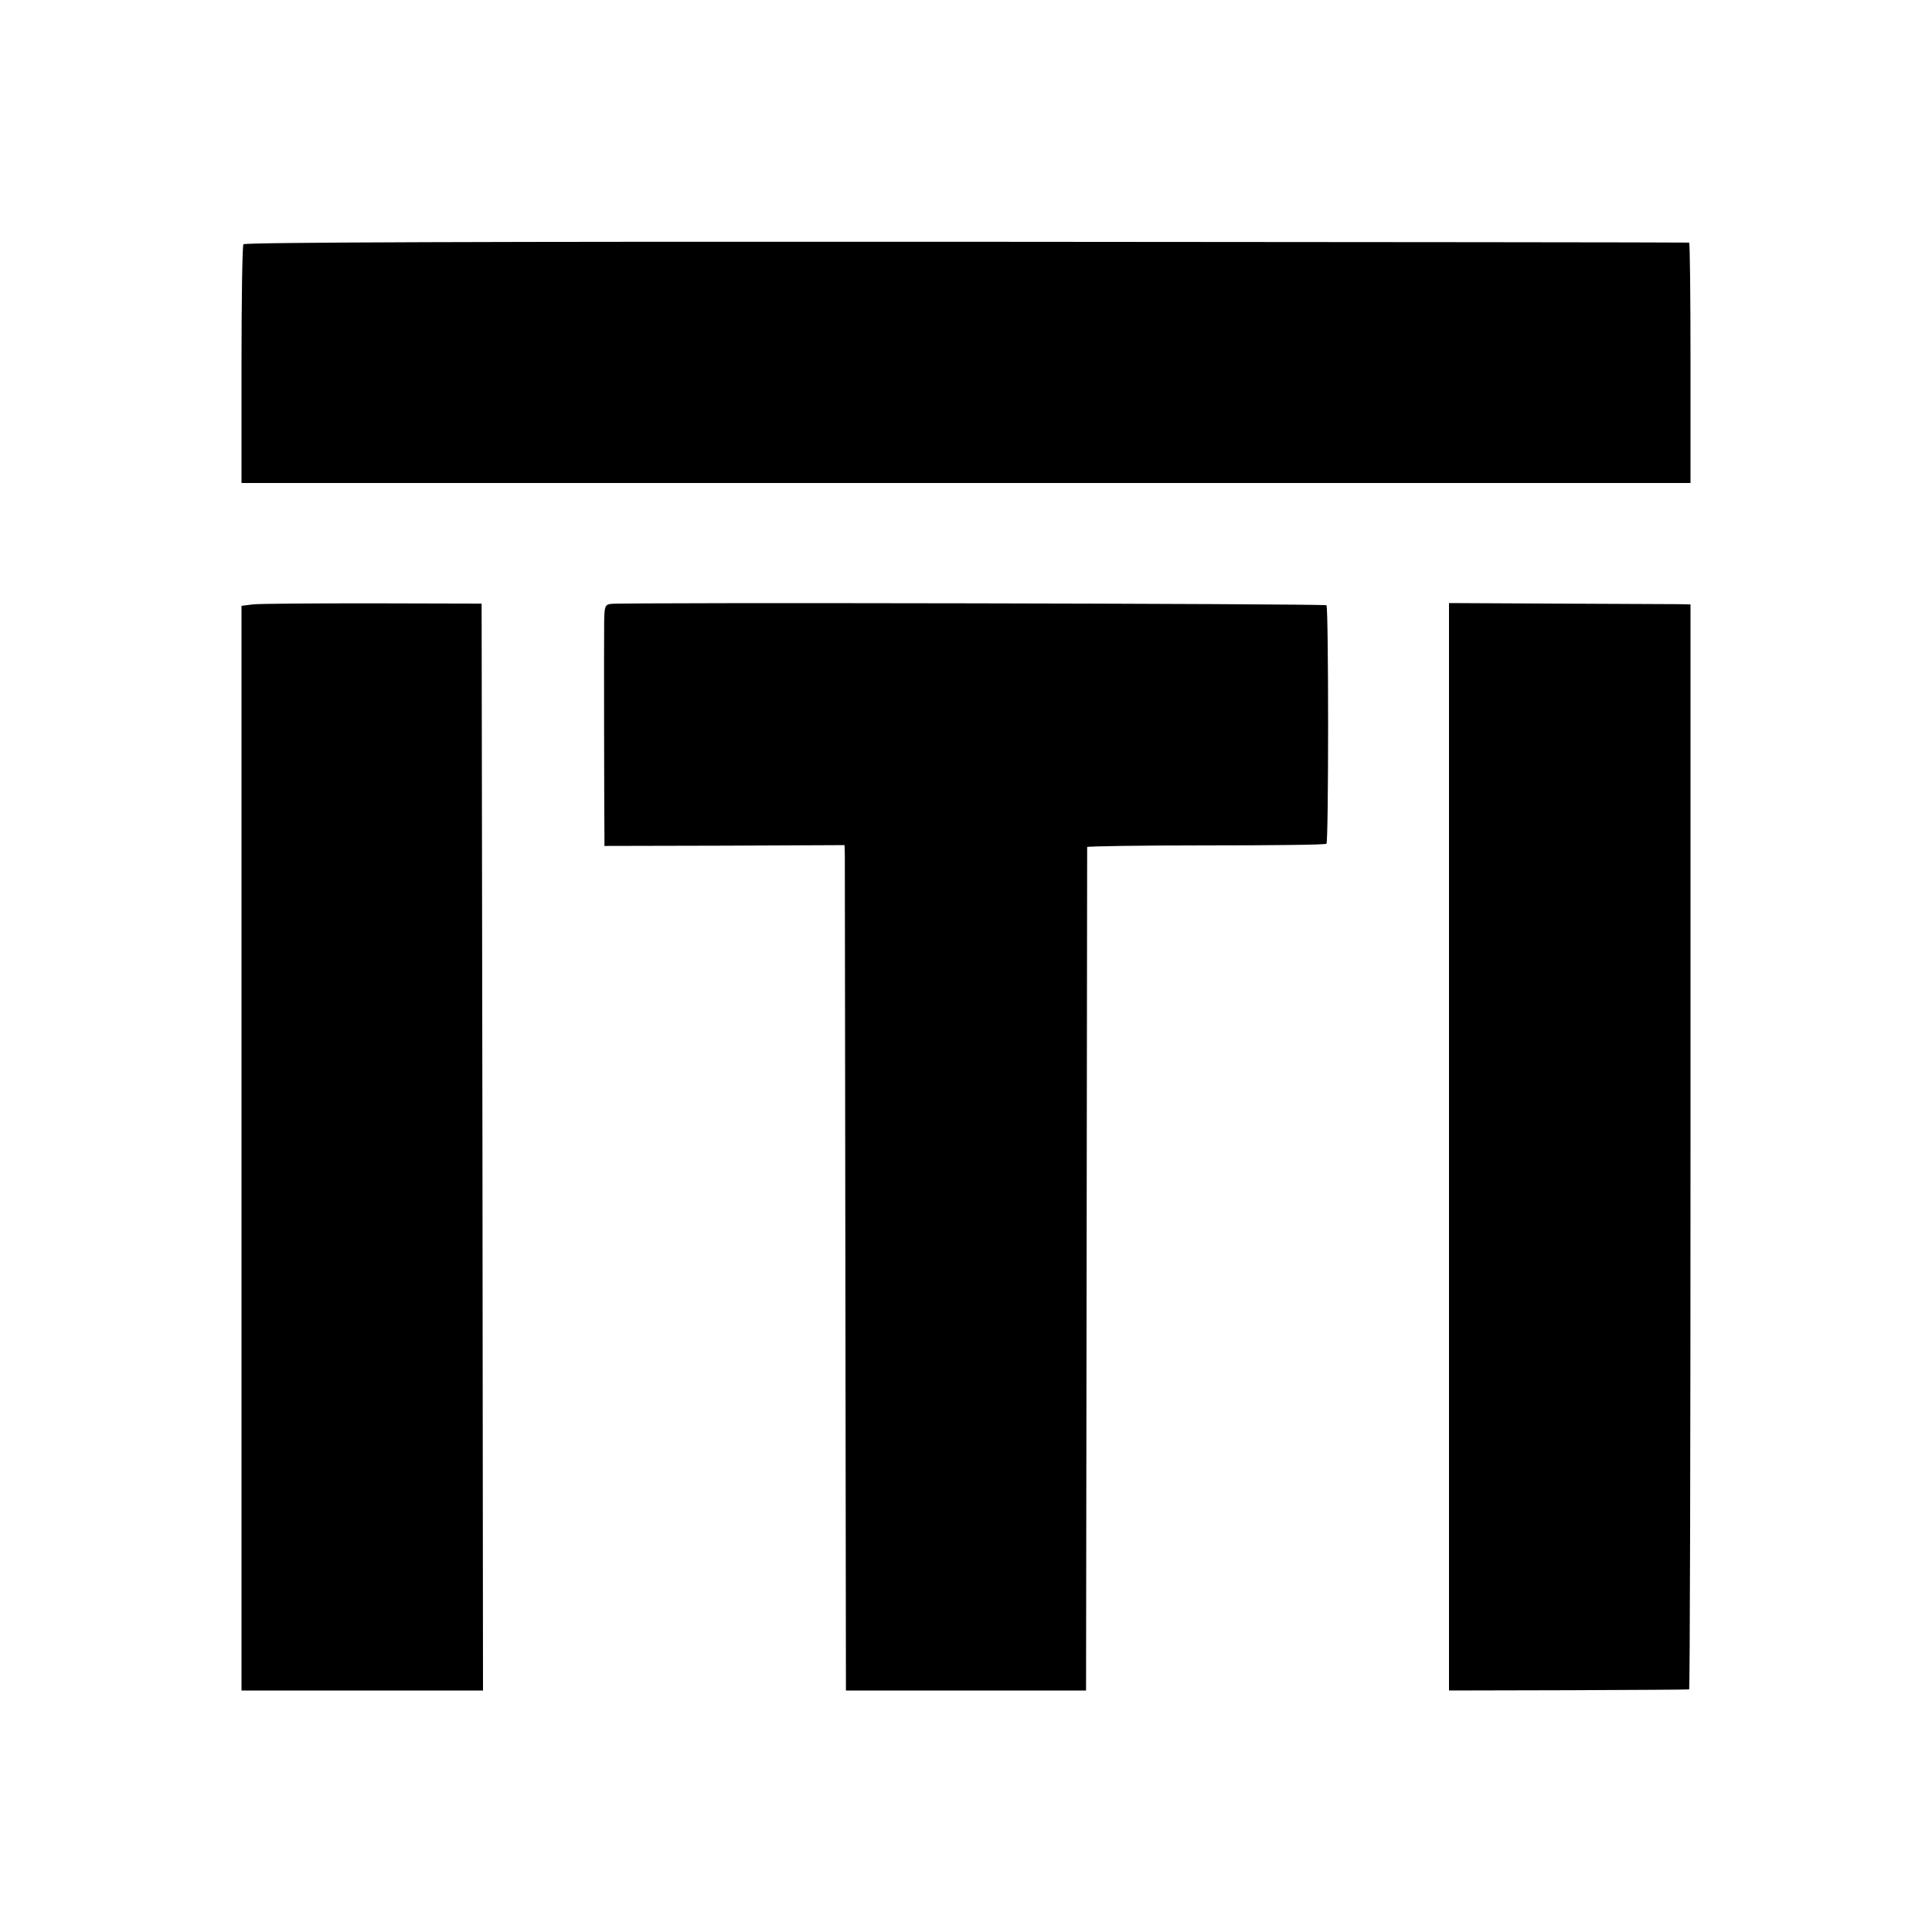 <?xml version="1.0" standalone="no"?>
<!DOCTYPE svg PUBLIC "-//W3C//DTD SVG 20010904//EN"
 "http://www.w3.org/TR/2001/REC-SVG-20010904/DTD/svg10.dtd">
<svg version="1.0" xmlns="http://www.w3.org/2000/svg"
 width="700pt" height="700pt" viewBox="0 0 700 700"
 preserveAspectRatio="xMidYMid meet">
<g transform="translate(0,700) scale(0.1,-0.1)"
fill="#000000" stroke="none">
<path d="M882 6115 c-4 -5 -7 -202 -7 -437 l0 -428 2625 0 2625 0 0 435 c0
239 -2 436 -5 436 -3 1 -1181 2 -2618 3 -1744 1 -2616 -2 -2620 -9z"/>
<path d="M915 4810 l-40 -5 0 -1965 0 -1965 438 0 437 0 -2 1969 -3 1969 -395
1 c-217 0 -413 -1 -435 -4z"/>
<path d="M2213 4812 c-21 -3 -23 -9 -24 -65 -1 -61 0 -709 1 -777 l0 -35 435
1 435 2 1 -37 c0 -20 1 -709 2 -1531 l2 -1495 435 0 435 0 2 1525 c1 839 2
1528 2 1531 1 3 194 6 431 6 236 0 433 2 436 6 8 7 8 856 0 864 -6 6 -2551 11
-2593 5z"/>
<path d="M5250 2845 l0 -1970 433 1 c237 1 434 2 437 3 3 0 5 885 5 1966 l0
1965 -40 1 c-22 0 -219 1 -437 2 l-398 2 0 -1970z"/>
</g>
</svg>
